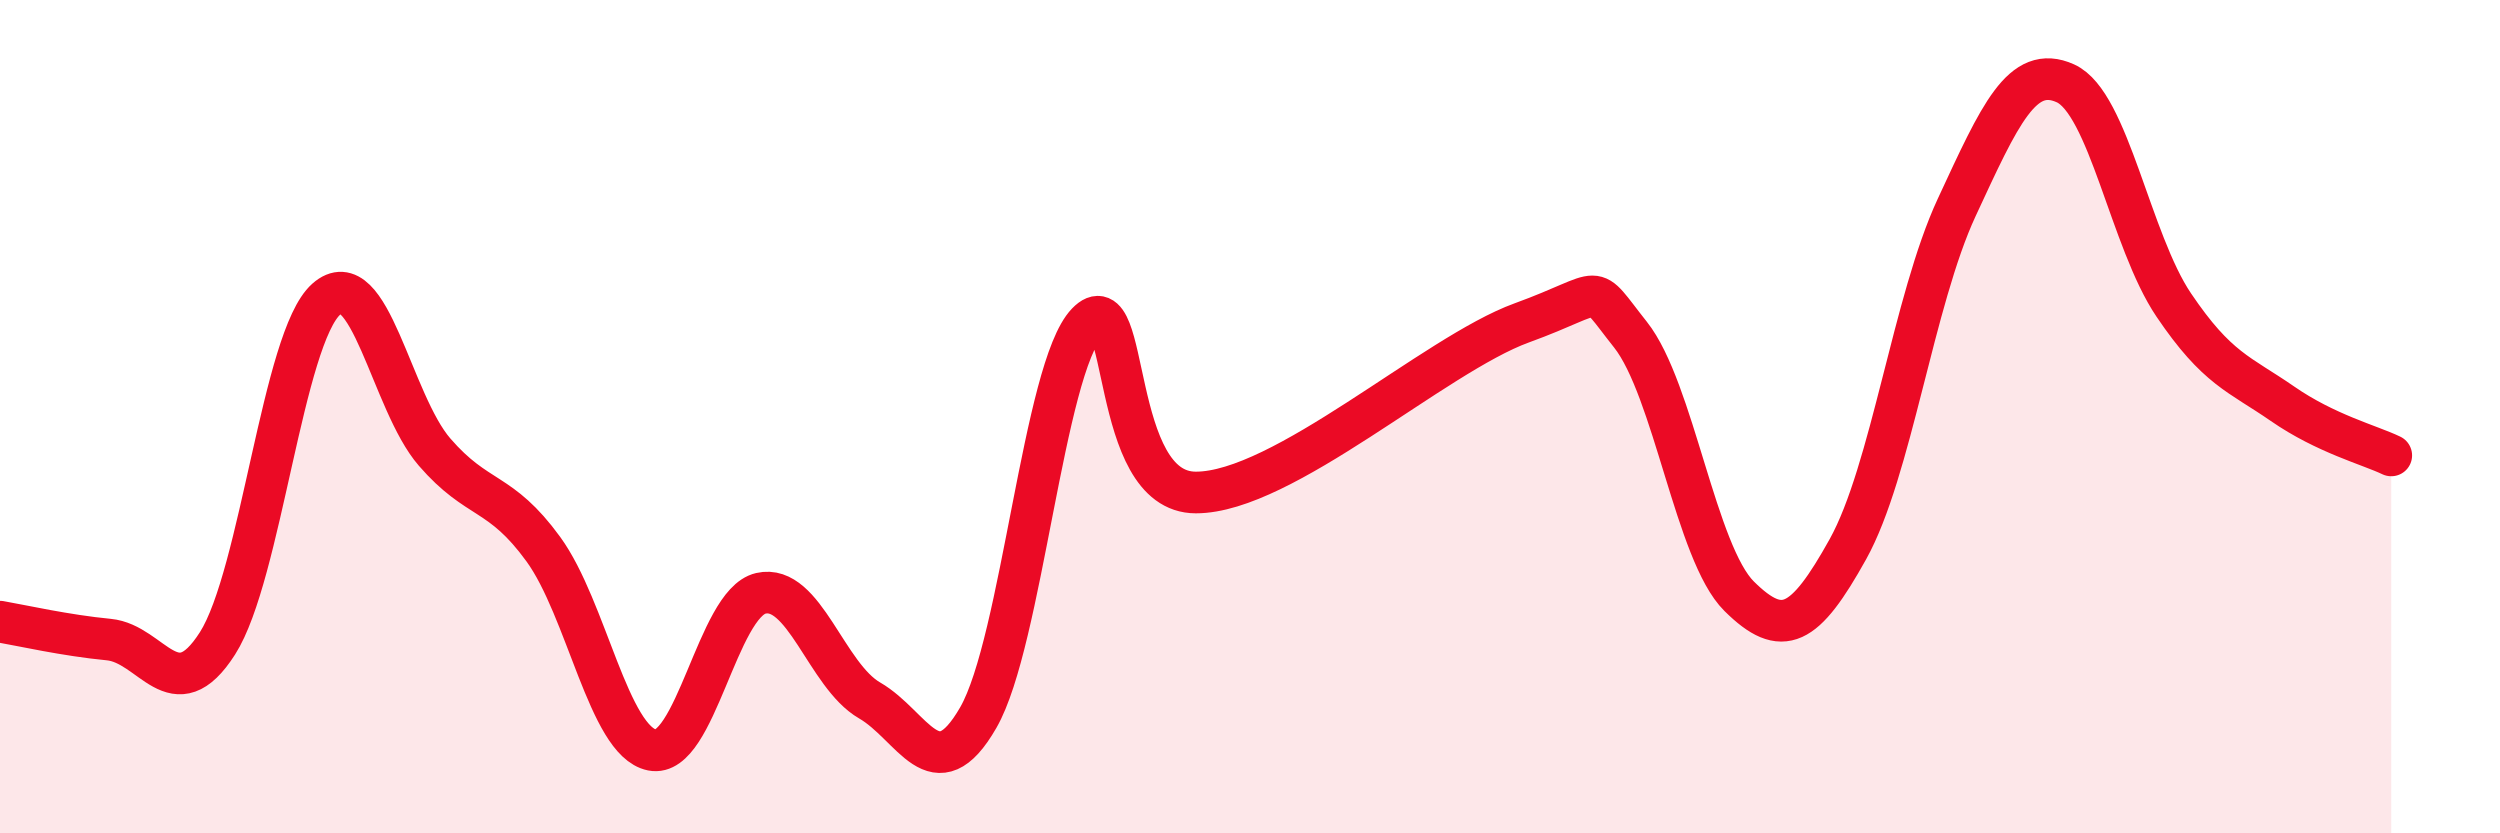 
    <svg width="60" height="20" viewBox="0 0 60 20" xmlns="http://www.w3.org/2000/svg">
      <path
        d="M 0,14.92 C 0.52,15.01 1.57,15.25 2.61,15.35 C 3.65,15.45 4.18,17.07 5.22,15.44 C 6.26,13.81 6.79,8.1 7.83,7.18 C 8.87,6.26 9.39,9.65 10.43,10.85 C 11.47,12.05 12,11.75 13.04,13.18 C 14.08,14.61 14.61,17.79 15.65,18 C 16.69,18.21 17.22,14.48 18.26,14.24 C 19.3,14 19.83,16.21 20.87,16.81 C 21.91,17.41 22.44,19.03 23.48,17.22 C 24.52,15.41 25.05,8.83 26.09,7.75 C 27.13,6.67 26.61,11.82 28.7,11.82 C 30.79,11.82 34.43,8.51 36.52,7.75 C 38.61,6.99 38.09,6.72 39.13,8.03 C 40.17,9.34 40.7,13.28 41.74,14.31 C 42.78,15.34 43.31,15.05 44.35,13.18 C 45.39,11.31 45.92,7.22 46.96,4.98 C 48,2.74 48.53,1.53 49.57,2 C 50.61,2.47 51.13,5.78 52.17,7.32 C 53.21,8.86 53.74,8.97 54.78,9.69 C 55.82,10.41 56.87,10.68 57.39,10.93L57.39 20L0 20Z"
        fill="#EB0A25"
        opacity="0.1"
        stroke-linecap="round"
        stroke-linejoin="round"
      />
      <path
        d="M 0,14.92 C 0.52,15.01 1.57,15.25 2.61,15.35 C 3.65,15.45 4.18,17.07 5.22,15.44 C 6.26,13.81 6.79,8.1 7.83,7.18 C 8.87,6.26 9.39,9.65 10.43,10.85 C 11.47,12.05 12,11.75 13.04,13.18 C 14.08,14.61 14.61,17.79 15.65,18 C 16.69,18.21 17.22,14.48 18.26,14.24 C 19.3,14 19.83,16.21 20.87,16.81 C 21.91,17.41 22.44,19.03 23.48,17.22 C 24.52,15.41 25.05,8.83 26.09,7.75 C 27.13,6.67 26.61,11.82 28.7,11.82 C 30.79,11.82 34.43,8.51 36.52,7.75 C 38.61,6.99 38.09,6.72 39.13,8.03 C 40.17,9.34 40.7,13.28 41.74,14.31 C 42.78,15.34 43.31,15.05 44.35,13.18 C 45.39,11.31 45.92,7.22 46.96,4.98 C 48,2.74 48.53,1.53 49.57,2 C 50.61,2.47 51.13,5.78 52.17,7.32 C 53.21,8.86 53.74,8.97 54.78,9.69 C 55.82,10.41 56.87,10.68 57.39,10.93"
        stroke="#EB0A25"
        stroke-width="1"
        fill="none"
        stroke-linecap="round"
        stroke-linejoin="round"
      />
    </svg>
  